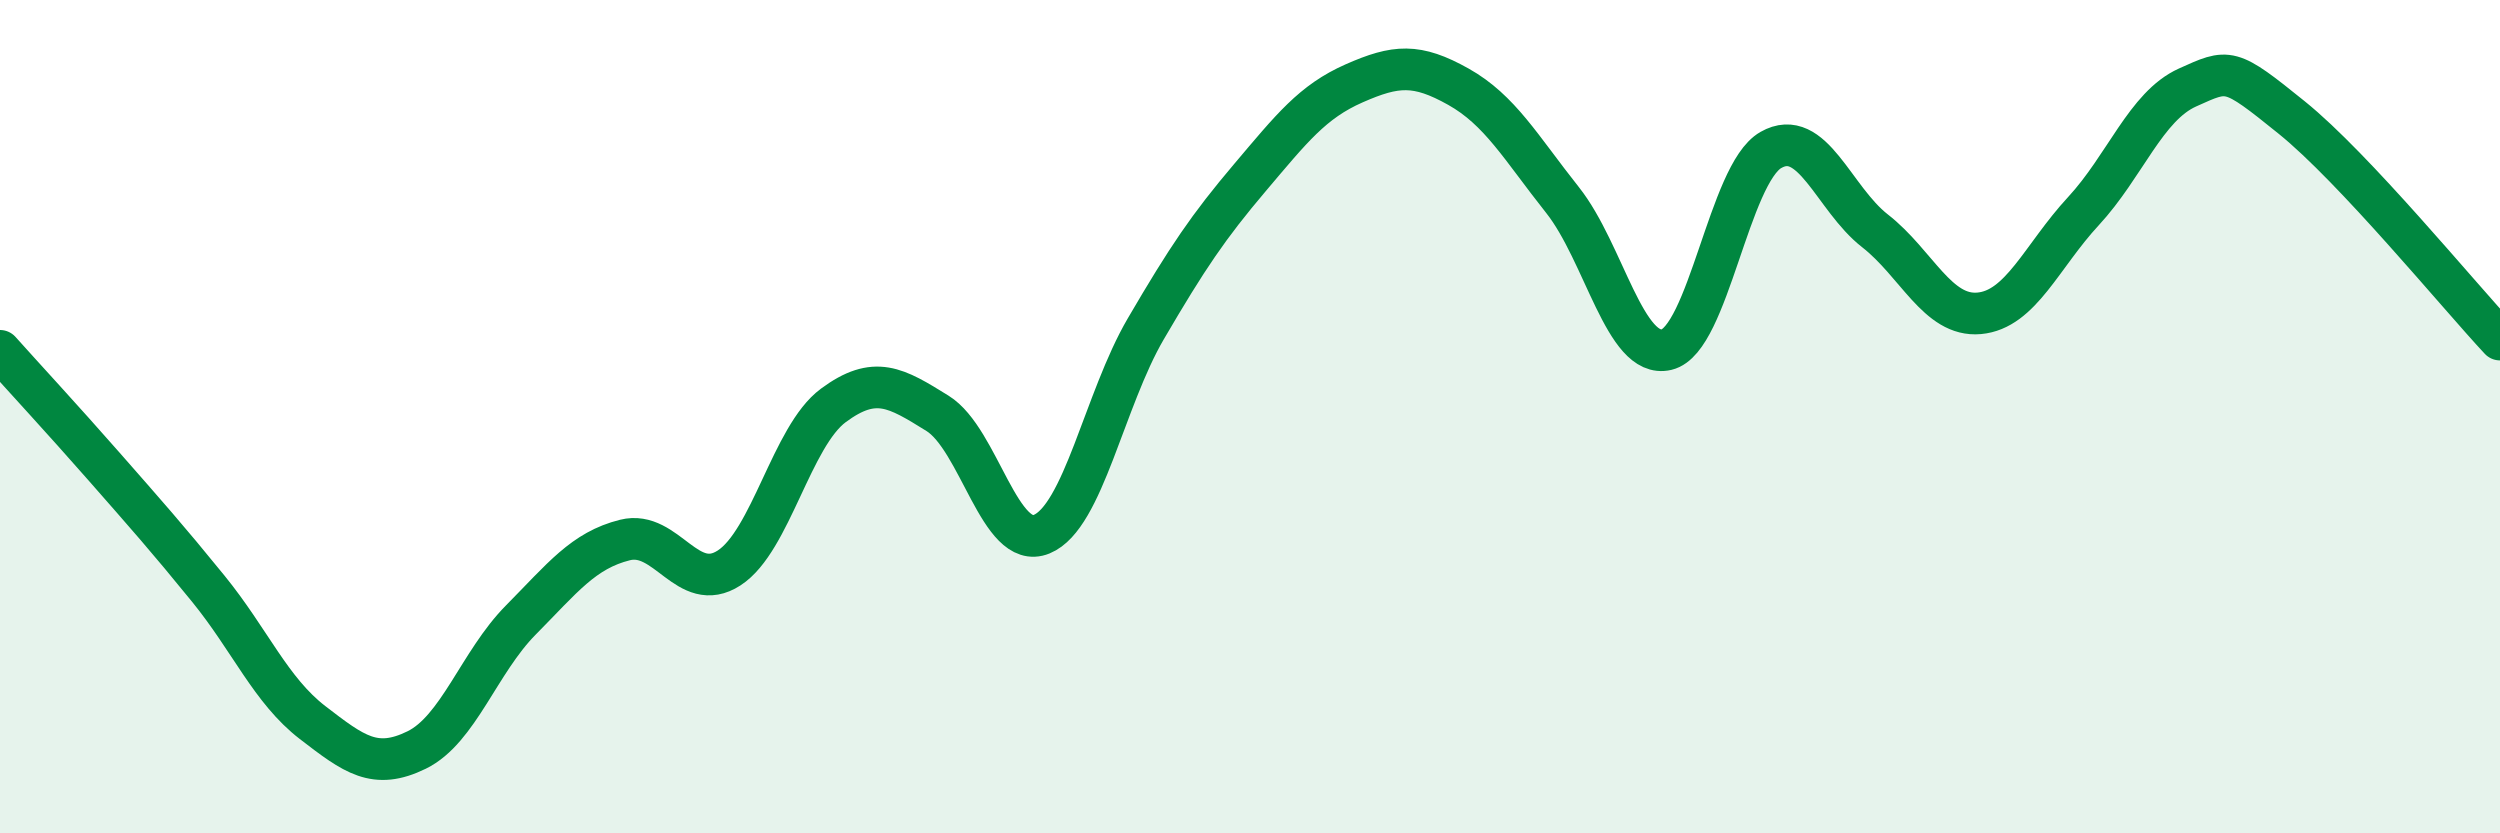 
    <svg width="60" height="20" viewBox="0 0 60 20" xmlns="http://www.w3.org/2000/svg">
      <path
        d="M 0,8.42 C 0.5,8.98 1.5,10.06 2.5,11.2 C 3.5,12.34 4,12.9 5,14.13 C 6,15.36 6.5,16.57 7.5,17.34 C 8.5,18.11 9,18.49 10,18 C 11,17.51 11.5,15.89 12.5,14.88 C 13.5,13.87 14,13.21 15,12.96 C 16,12.71 16.5,14.28 17.5,13.63 C 18.5,12.98 19,10.47 20,9.73 C 21,8.99 21.5,9.3 22.5,9.92 C 23.5,10.54 24,13.23 25,12.82 C 26,12.41 26.5,9.6 27.5,7.89 C 28.5,6.18 29,5.44 30,4.26 C 31,3.08 31.5,2.44 32.5,2 C 33.5,1.56 34,1.52 35,2.08 C 36,2.64 36.5,3.54 37.5,4.8 C 38.5,6.06 39,8.63 40,8.39 C 41,8.15 41.5,4.17 42.5,3.6 C 43.5,3.03 44,4.76 45,5.54 C 46,6.32 46.5,7.61 47.5,7.52 C 48.5,7.43 49,6.15 50,5.07 C 51,3.99 51.5,2.55 52.5,2.1 C 53.5,1.65 53.5,1.61 55,2.82 C 56.5,4.03 59,7.08 60,8.15L60 20L0 20Z"
        fill="#008740"
        opacity="0.1"
        stroke-linecap="round"
        stroke-linejoin="round"
      />
      <path
        d="M 0,8.42 C 0.5,8.98 1.5,10.06 2.5,11.2 C 3.5,12.34 4,12.9 5,14.13 C 6,15.36 6.5,16.57 7.5,17.34 C 8.5,18.11 9,18.49 10,18 C 11,17.51 11.5,15.89 12.5,14.88 C 13.5,13.87 14,13.21 15,12.96 C 16,12.71 16.5,14.28 17.5,13.63 C 18.5,12.98 19,10.47 20,9.73 C 21,8.99 21.5,9.3 22.5,9.92 C 23.5,10.54 24,13.23 25,12.82 C 26,12.41 26.5,9.6 27.5,7.89 C 28.5,6.18 29,5.44 30,4.26 C 31,3.08 31.5,2.44 32.5,2 C 33.5,1.56 34,1.52 35,2.08 C 36,2.64 36.5,3.54 37.5,4.8 C 38.5,6.06 39,8.63 40,8.39 C 41,8.15 41.5,4.17 42.5,3.6 C 43.5,3.03 44,4.76 45,5.54 C 46,6.32 46.5,7.61 47.5,7.52 C 48.5,7.43 49,6.15 50,5.07 C 51,3.99 51.5,2.55 52.5,2.1 C 53.5,1.65 53.5,1.61 55,2.82 C 56.5,4.03 59,7.08 60,8.15"
        stroke="#008740"
        stroke-width="1"
        fill="none"
        stroke-linecap="round"
        stroke-linejoin="round"
      />
    </svg>
  